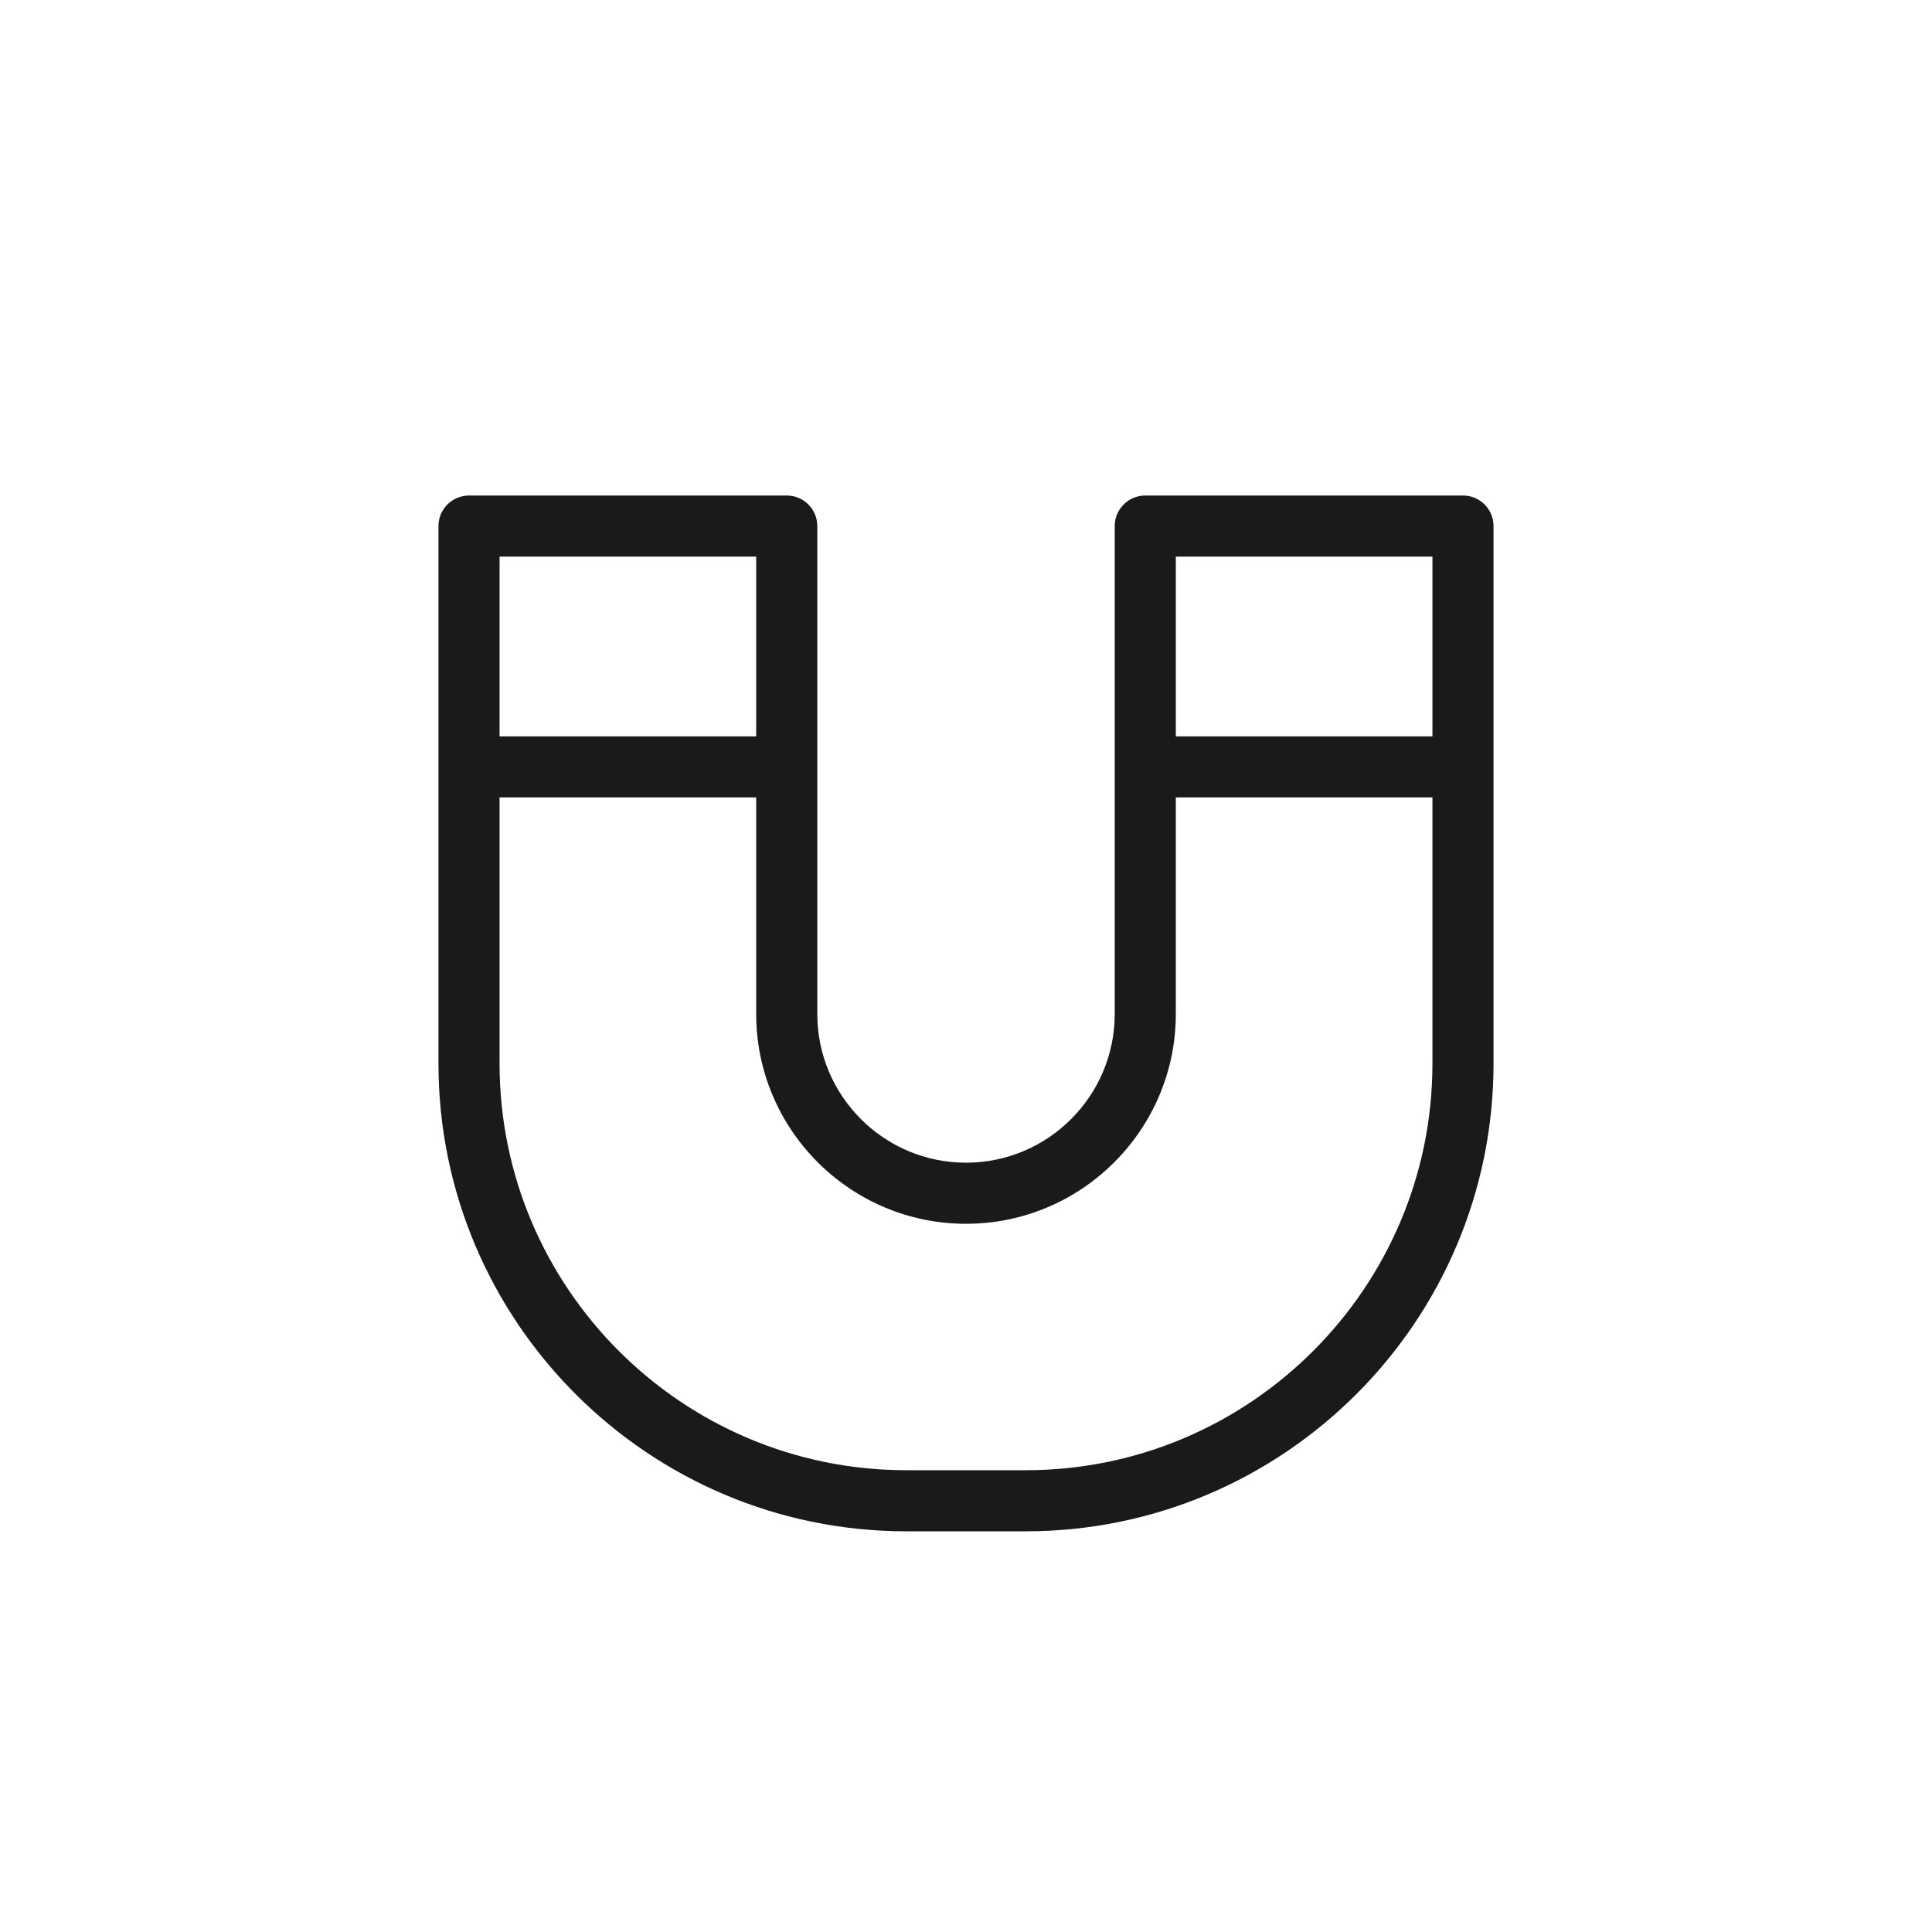 <?xml version="1.0" encoding="UTF-8"?>
<svg id="Layer_1" data-name="Layer 1" xmlns="http://www.w3.org/2000/svg" viewBox="0 0 1000 1000">
  <defs>
    <style>
      .cls-1 {
        fill: #1a1a1a;
        stroke-width: 0px;
      }
    </style>
  </defs>
  <path class="cls-1" d="m469.07,792.6h61.86c133.51,0,242.12-108.61,242.12-242.12v-278.19c0-8.73-7.08-15.81-15.81-15.81h-164.45c-8.73,0-15.81,7.08-15.81,15.81v252.55c0,42.44-34.54,76.97-76.98,76.97s-76.97-34.53-76.97-76.97v-252.55c0-8.73-7.08-15.81-15.81-15.81h-164.46c-8.73,0-15.81,7.08-15.81,15.81v278.19c0,133.51,108.61,242.12,242.13,242.12Zm139.53-504.5h132.83v93.04h-132.83v-93.04Zm-350.03,0h132.83v93.04h-132.83v-93.04Zm0,124.66h132.83v112.07c0,59.88,48.72,108.6,108.59,108.6s108.61-48.72,108.61-108.6v-112.07h132.83v137.72c0,116.07-94.43,210.5-210.5,210.5h-61.86c-116.07,0-210.5-94.43-210.5-210.5v-137.72Z"/>
</svg>